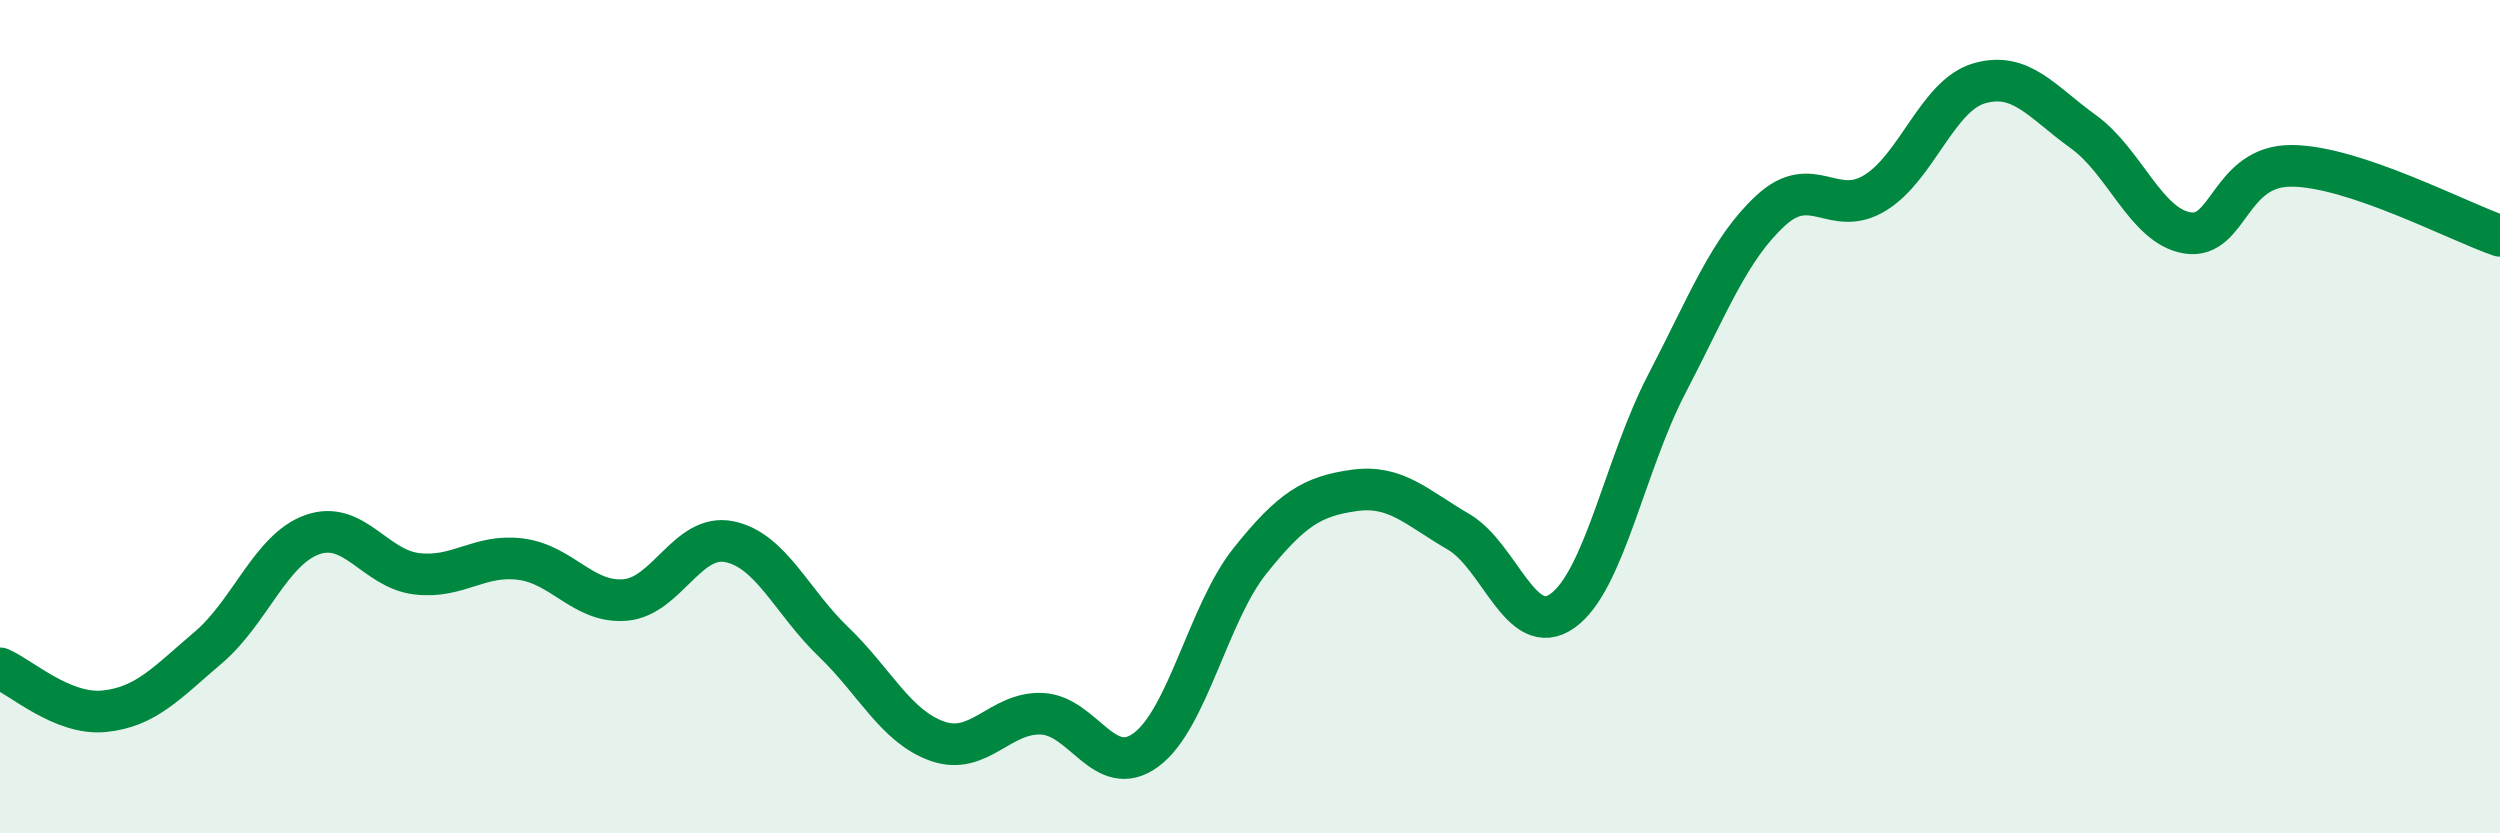 
    <svg width="60" height="20" viewBox="0 0 60 20" xmlns="http://www.w3.org/2000/svg">
      <path
        d="M 0,16.04 C 0.5,16.25 1.5,17.17 2.5,17.07 C 3.5,16.97 4,16.39 5,15.54 C 6,14.69 6.5,13.18 7.5,12.83 C 8.5,12.48 9,13.65 10,13.77 C 11,13.89 11.5,13.29 12.5,13.42 C 13.5,13.55 14,14.48 15,14.4 C 16,14.32 16.5,12.8 17.5,13 C 18.5,13.2 19,14.44 20,15.4 C 21,16.36 21.5,17.44 22.5,17.79 C 23.5,18.14 24,17.09 25,17.13 C 26,17.17 26.5,18.73 27.5,18 C 28.5,17.27 29,14.71 30,13.46 C 31,12.21 31.5,11.91 32.5,11.77 C 33.5,11.63 34,12.18 35,12.76 C 36,13.34 36.5,15.37 37.5,14.66 C 38.5,13.95 39,11.14 40,9.22 C 41,7.3 41.5,5.97 42.5,5.05 C 43.5,4.13 44,5.24 45,4.63 C 46,4.02 46.5,2.29 47.5,2 C 48.5,1.71 49,2.44 50,3.16 C 51,3.88 51.5,5.43 52.5,5.59 C 53.5,5.75 53.5,3.97 55,3.98 C 56.5,3.99 59,5.32 60,5.66L60 20L0 20Z"
        fill="#008740"
        opacity="0.1"
        stroke-linecap="round"
        stroke-linejoin="round"
      />
      <path
        d="M 0,16.04 C 0.5,16.25 1.5,17.17 2.5,17.07 C 3.5,16.97 4,16.39 5,15.54 C 6,14.69 6.5,13.18 7.5,12.83 C 8.5,12.48 9,13.65 10,13.77 C 11,13.89 11.5,13.29 12.5,13.42 C 13.5,13.55 14,14.48 15,14.4 C 16,14.32 16.5,12.8 17.5,13 C 18.5,13.2 19,14.44 20,15.4 C 21,16.36 21.5,17.44 22.5,17.79 C 23.5,18.14 24,17.09 25,17.13 C 26,17.17 26.5,18.73 27.5,18 C 28.5,17.27 29,14.71 30,13.46 C 31,12.21 31.5,11.91 32.5,11.77 C 33.5,11.63 34,12.18 35,12.76 C 36,13.34 36.5,15.37 37.5,14.66 C 38.5,13.95 39,11.14 40,9.22 C 41,7.3 41.5,5.97 42.5,5.05 C 43.5,4.13 44,5.24 45,4.63 C 46,4.02 46.5,2.29 47.5,2 C 48.5,1.71 49,2.44 50,3.16 C 51,3.88 51.5,5.43 52.5,5.59 C 53.5,5.75 53.5,3.97 55,3.98 C 56.5,3.99 59,5.32 60,5.66"
        stroke="#008740"
        stroke-width="1"
        fill="none"
        stroke-linecap="round"
        stroke-linejoin="round"
      />
    </svg>
  